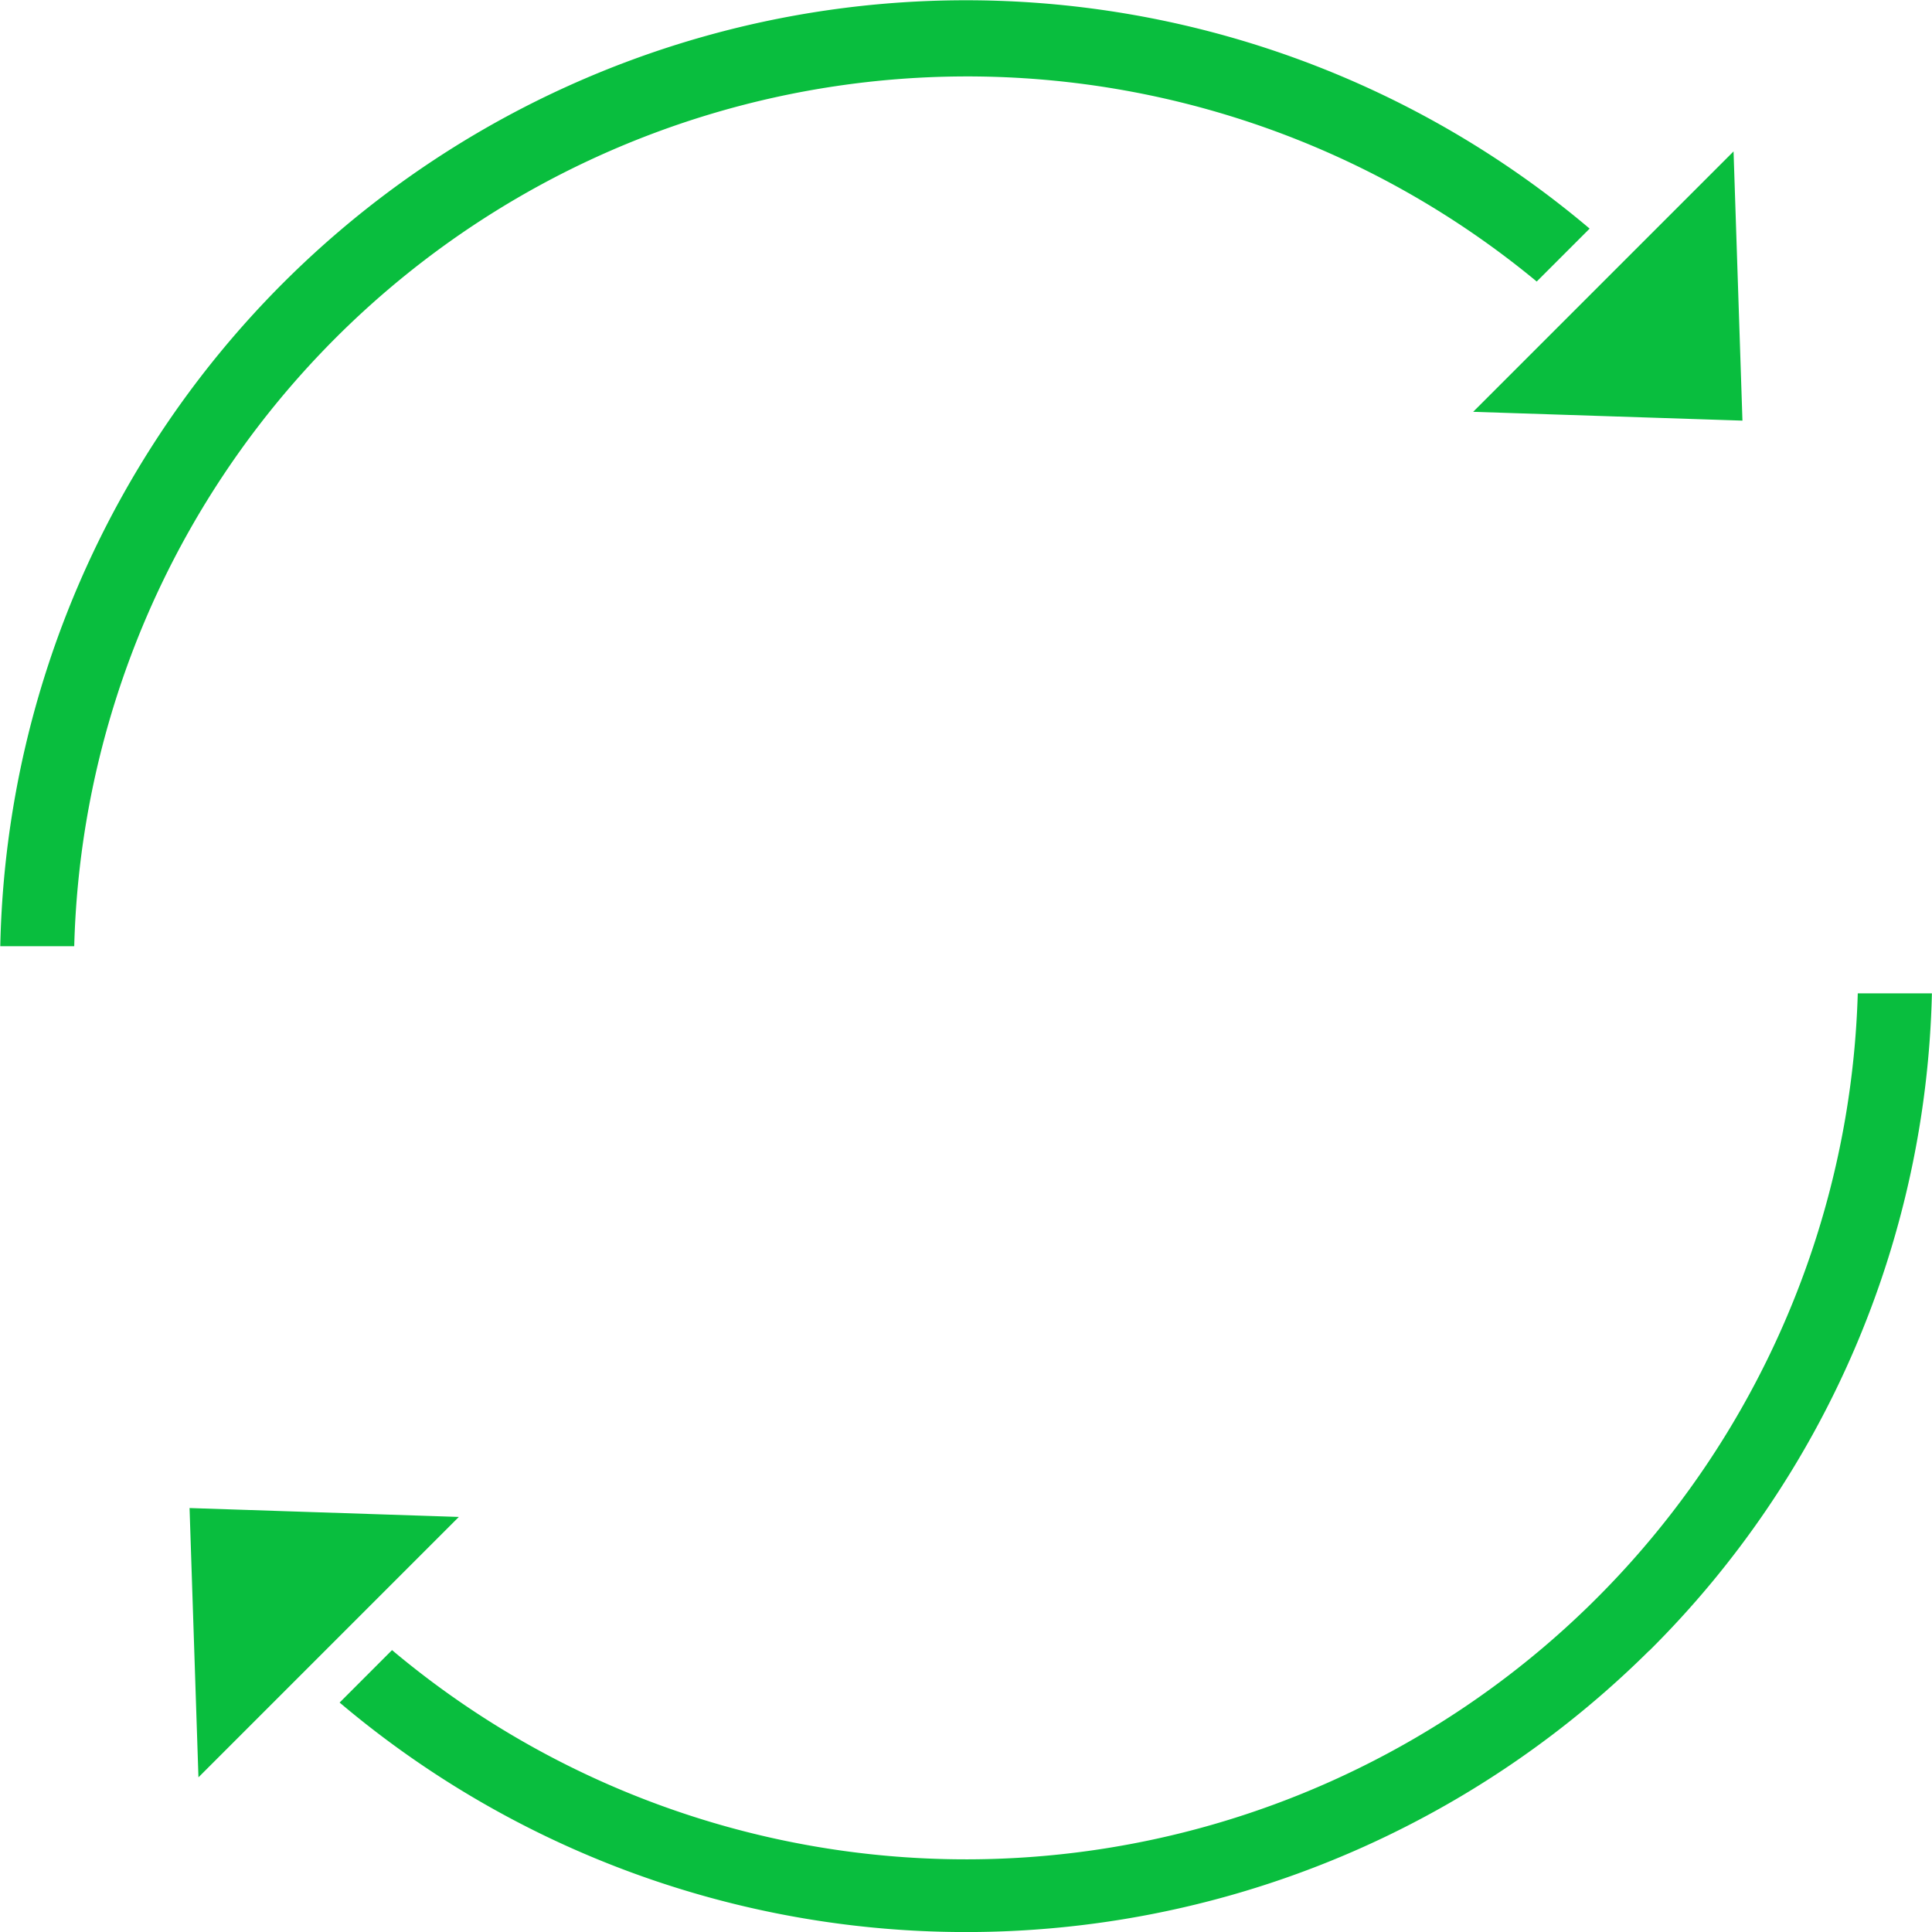 <svg xmlns="http://www.w3.org/2000/svg" width="41.697" height="41.697" viewBox="0 0 41.697 41.697">
  <g id="refresh" transform="translate(-50.917 -50.912)">
    <path id="Контур_5297" data-name="Контур 5297" d="M88.523,59.99,82.711,59.8l5.62-5.62Zm-36,11.344h-1.6A20.846,20.846,0,0,1,85.225,55.846l-1.142,1.142A19.279,19.279,0,0,0,52.519,71.334Z" transform="translate(0)" fill="#09be3e"/>
    <path id="Контур_5298" data-name="Контур 5298" d="M91.164,272.908l5.812.192-5.62,5.62Zm31.5,3.08a20.93,20.93,0,0,1-28.261,1.118l1.131-1.132A19.253,19.253,0,0,0,127.168,261.8h1.6a20.656,20.656,0,0,1-6.1,14.188Z" transform="translate(-36.156 -189.449)" fill="#09be3e"/>
  </g>
</svg>
